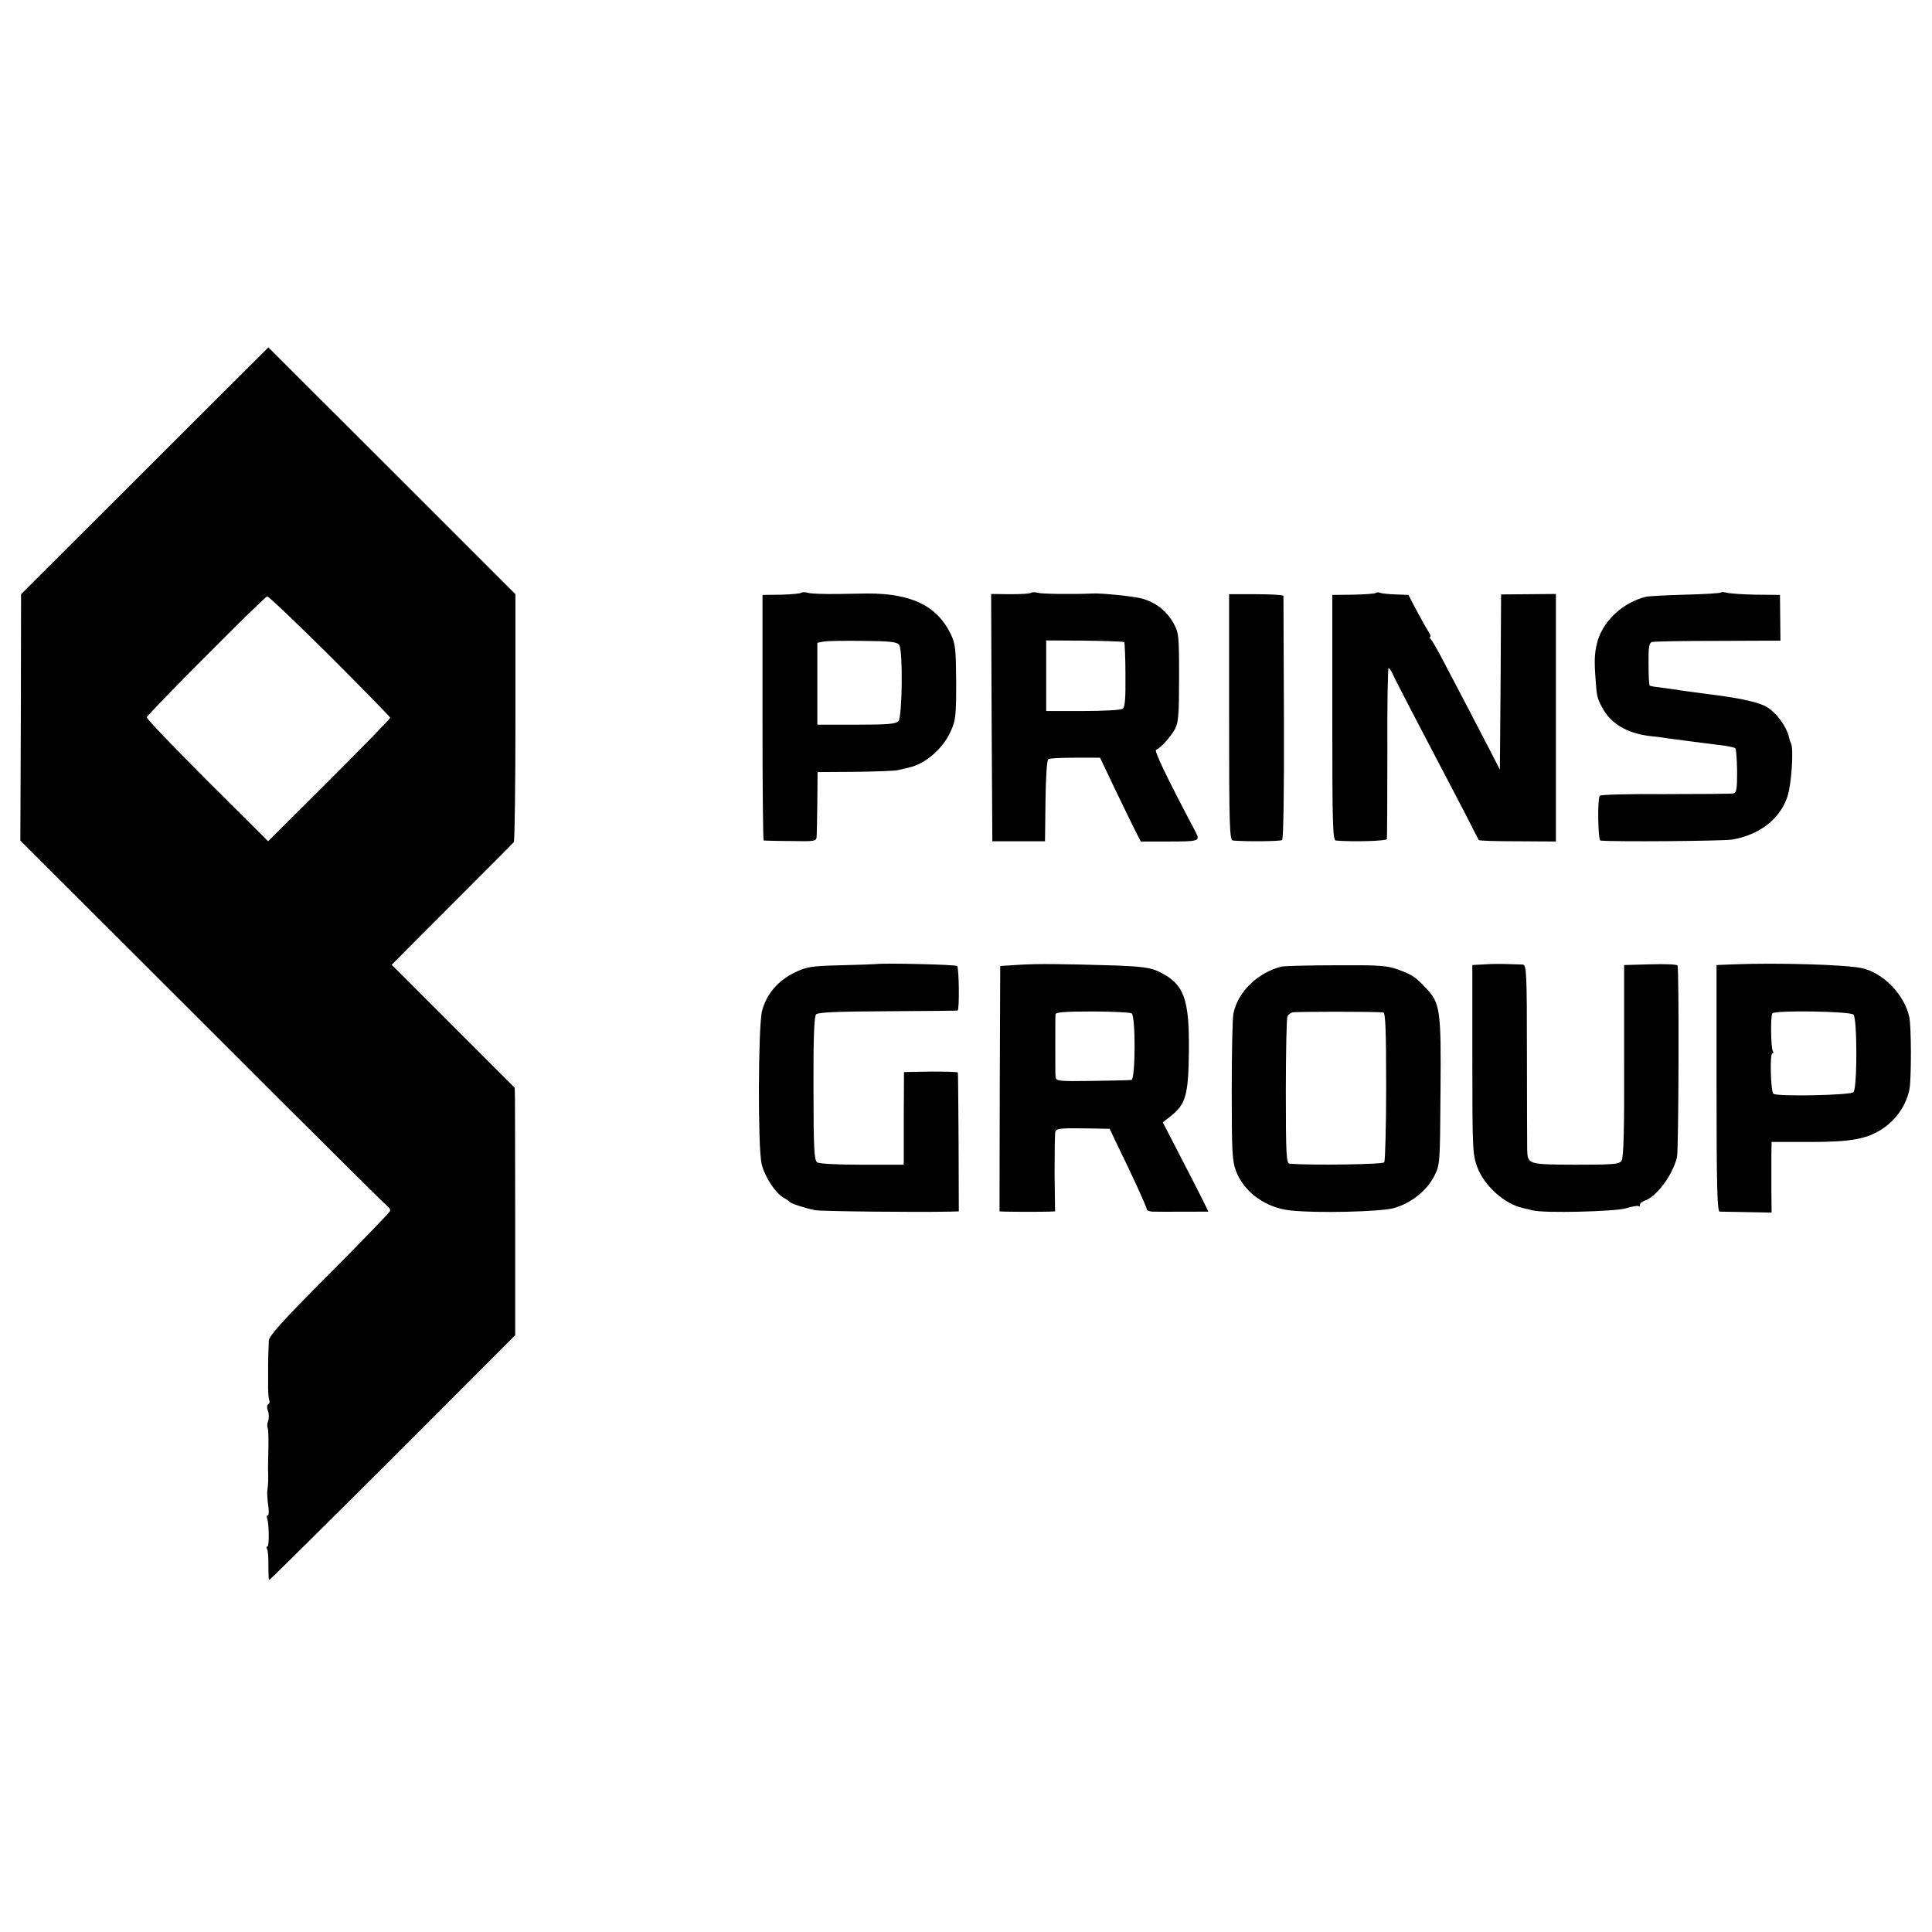 <?xml version="1.0" standalone="no"?>
<!DOCTYPE svg PUBLIC "-//W3C//DTD SVG 20010904//EN"
 "http://www.w3.org/TR/2001/REC-SVG-20010904/DTD/svg10.dtd">
<svg version="1.0" xmlns="http://www.w3.org/2000/svg"
 width="807pt" height="807pt" viewBox="0 0 807 807"
 preserveAspectRatio="xMidYMid meet">
<g transform="translate(0,807) scale(0.1,-0.1)"
fill="#000000" stroke="none">
<path d="M604 6103 l-516 -515 -1 -514 -2 -515 761 -760 c419 -419 767 -765
774 -769 7 -4 11 -13 9 -19 -3 -7 -117 -125 -254 -263 -191 -191 -250 -257
-252 -277 -2 -47 -3 -76 -3 -96 0 -11 0 -48 0 -83 -1 -34 2 -67 5 -72 3 -5 1
-11 -4 -15 -6 -3 -7 -15 -2 -28 5 -12 5 -31 1 -42 -4 -11 -5 -24 -2 -29 3 -5
4 -46 3 -90 -1 -45 -2 -88 -1 -96 1 -29 0 -55 -3 -74 -2 -10 0 -38 3 -62 4
-24 3 -44 -1 -44 -5 0 -6 -6 -3 -13 8 -22 9 -117 1 -117 -5 0 -5 -5 -1 -11 3
-6 6 -38 5 -70 0 -33 1 -59 3 -59 3 0 235 230 517 511 l511 512 0 471 c0 259
-1 491 -1 517 l-1 45 -257 257 -257 257 252 253 c138 138 255 255 258 259 4 4
7 239 7 522 l0 514 -516 516 -516 515 -517 -516z m775 -774 c138 -138 251
-254 251 -257 0 -4 -115 -122 -255 -262 l-255 -254 -255 254 c-140 140 -254
259 -252 264 5 15 491 503 503 505 6 0 124 -112 263 -250z"/>
<path d="M3347 5594 c-3 -3 -41 -7 -84 -8 l-78 -1 0 -512 c0 -282 2 -513 5
-514 3 0 53 -2 113 -2 101 -2 107 -1 108 18 1 11 2 76 3 145 l1 125 155 1 c85
1 166 4 180 7 14 3 35 8 47 11 68 15 142 79 174 151 21 45 23 66 23 205 -1
138 -3 160 -22 200 -57 119 -164 171 -347 171 -5 0 -60 -1 -120 -2 -61 -1
-120 1 -131 5 -11 3 -23 3 -27 0z m409 -218 c16 -23 13 -298 -3 -318 -11 -12
-43 -15 -176 -15 l-163 0 0 171 0 171 25 5 c14 3 88 4 165 3 115 -1 142 -4
152 -17z"/>
<path d="M4307 5594 c-4 -4 -43 -6 -87 -6 l-80 1 2 -516 3 -517 110 0 110 0 2
168 c1 99 6 172 12 175 5 4 56 6 113 6 l103 0 57 -120 c32 -66 70 -145 85
-175 l28 -55 108 0 c137 0 141 1 121 40 -124 234 -174 340 -165 343 17 6 60
52 79 87 14 25 17 60 17 215 0 179 -1 187 -25 230 -28 49 -74 85 -131 100 -31
9 -169 23 -204 21 -82 -4 -216 -2 -231 3 -11 3 -23 3 -27 0z m389 -206 c2 -3
5 -65 5 -138 1 -102 -2 -134 -12 -141 -8 -5 -83 -9 -166 -9 l-153 0 0 148 0
147 160 -1 c89 -1 163 -4 166 -6z"/>
<path d="M5746 5593 c-3 -3 -45 -6 -93 -7 l-88 -1 0 -513 c0 -448 2 -512 15
-513 74 -6 210 -2 213 6 1 6 2 169 2 363 -1 193 2 352 5 352 3 0 10 -10 16
-23 11 -25 147 -286 216 -417 25 -47 67 -128 94 -180 26 -52 50 -97 51 -99 2
-3 75 -5 162 -5 l160 -1 0 517 0 517 -115 -1 -114 -1 -2 -366 -3 -366 -41 80
c-38 74 -120 231 -201 385 -19 36 -39 71 -45 78 -6 6 -8 12 -4 12 4 0 0 10 -8
23 -8 12 -30 51 -49 87 l-34 65 -53 2 c-30 1 -59 4 -66 7 -7 3 -15 2 -18 -1z"/>
<path d="M7188 5595 c-3 -3 -70 -7 -149 -9 -79 -2 -153 -6 -165 -9 -92 -23
-172 -95 -199 -179 -13 -42 -16 -77 -12 -140 6 -94 7 -102 29 -143 36 -67 102
-107 196 -119 29 -3 67 -8 85 -11 30 -4 143 -19 232 -30 21 -3 41 -8 44 -11 3
-3 6 -46 7 -95 0 -73 -2 -90 -15 -93 -9 -2 -137 -3 -284 -3 -156 1 -271 -2
-275 -7 -10 -17 -7 -186 3 -187 57 -6 512 -2 550 4 115 20 199 85 231 179 17
50 27 201 15 223 -3 6 -6 15 -7 20 -10 52 -62 120 -108 139 -43 18 -114 32
-226 46 -52 7 -106 14 -120 16 -14 3 -47 7 -75 11 -27 3 -52 7 -54 9 -3 2 -5
43 -5 90 -1 65 2 88 13 92 7 3 131 5 276 5 l262 1 -1 95 -1 96 -101 1 c-56 1
-110 5 -121 8 -11 3 -22 4 -25 1z"/>
<path d="M5134 5074 c0 -457 2 -514 16 -515 68 -5 197 -3 205 2 6 5 9 185 8
511 -1 276 -2 506 -2 509 -1 4 -52 7 -114 7 l-113 0 0 -514z"/>
<path d="M3659 4043 c-8 -1 -75 -3 -149 -5 -124 -3 -140 -6 -192 -31 -69 -34
-117 -90 -135 -160 -16 -65 -18 -561 -2 -637 11 -52 58 -125 94 -144 11 -6 22
-14 25 -17 6 -7 64 -26 105 -34 24 -5 428 -9 565 -6 l35 1 -1 288 c-1 158 -2
289 -3 292 0 3 -51 4 -113 4 l-112 -2 -1 -193 0 -194 -174 0 c-108 0 -179 4
-188 10 -12 9 -15 59 -15 309 -1 216 3 301 11 309 9 9 93 12 299 13 158 1 289
2 292 3 8 2 6 178 -2 186 -5 6 -305 13 -339 8z"/>
<path d="M4256 4040 l-78 -5 -2 -513 -1 -512 25 -1 c41 -1 153 -1 181 0 l26 1
-2 158 c0 86 1 164 3 174 3 14 19 16 115 15 l112 -2 31 -65 c68 -139 124 -262
124 -271 0 -5 10 -9 23 -10 25 -1 231 0 234 0 1 1 -41 85 -94 187 l-96 186 32
25 c64 50 75 89 77 270 2 227 -20 285 -131 337 -31 14 -70 19 -170 23 -238 7
-329 8 -409 3z m471 -203 c17 -11 16 -276 -1 -278 -6 -1 -80 -3 -163 -4 -142
-2 -153 -1 -154 17 -1 10 -1 70 -1 133 0 63 0 121 1 128 1 9 37 12 154 12 83
0 158 -4 164 -8z"/>
<path d="M6203 4042 l-53 -3 0 -394 c0 -377 1 -397 21 -451 29 -77 113 -153
190 -170 11 -2 29 -7 42 -10 48 -12 342 -5 389 9 26 8 49 12 52 9 4 -3 6 0 6
6 0 6 9 13 20 17 50 16 119 110 135 183 7 36 9 787 2 799 -3 5 -54 7 -114 5
l-109 -3 0 -401 c1 -287 -2 -405 -11 -417 -10 -14 -35 -16 -193 -16 -200 1
-199 1 -201 65 0 19 -1 200 -1 403 0 332 -2 367 -17 368 -9 0 -36 1 -61 2 -25
1 -69 1 -97 -1z"/>
<path d="M7243 4042 l-73 -3 0 -514 c0 -405 3 -515 13 -516 6 0 58 -1 114 -2
l103 -2 -1 95 c0 52 0 119 0 148 l1 52 158 0 c169 0 234 11 299 51 61 38 106
102 119 170 8 46 8 260 -1 301 -20 93 -109 185 -198 204 -68 15 -353 23 -534
16z m499 -210 c16 -16 16 -308 0 -324 -13 -13 -315 -19 -334 -7 -12 7 -16 169
-5 169 5 0 5 5 2 10 -8 13 -10 144 -2 157 9 14 325 9 339 -5z"/>
<path d="M5355 4033 c-100 -24 -185 -106 -203 -197 -4 -17 -7 -161 -7 -321 0
-257 2 -295 18 -337 34 -88 123 -153 227 -164 105 -12 379 -6 433 10 72 21
136 72 167 132 25 49 25 50 27 356 3 340 -1 369 -62 432 -43 46 -58 55 -115
76 -45 17 -79 19 -259 18 -113 0 -215 -3 -226 -5z m423 -192 c9 -1 12 -70 12
-308 0 -170 -4 -313 -8 -318 -6 -9 -301 -13 -394 -6 -15 1 -17 28 -17 304 0
166 3 307 7 313 4 6 13 13 20 15 11 4 342 4 380 0z"/>
</g>
</svg>

